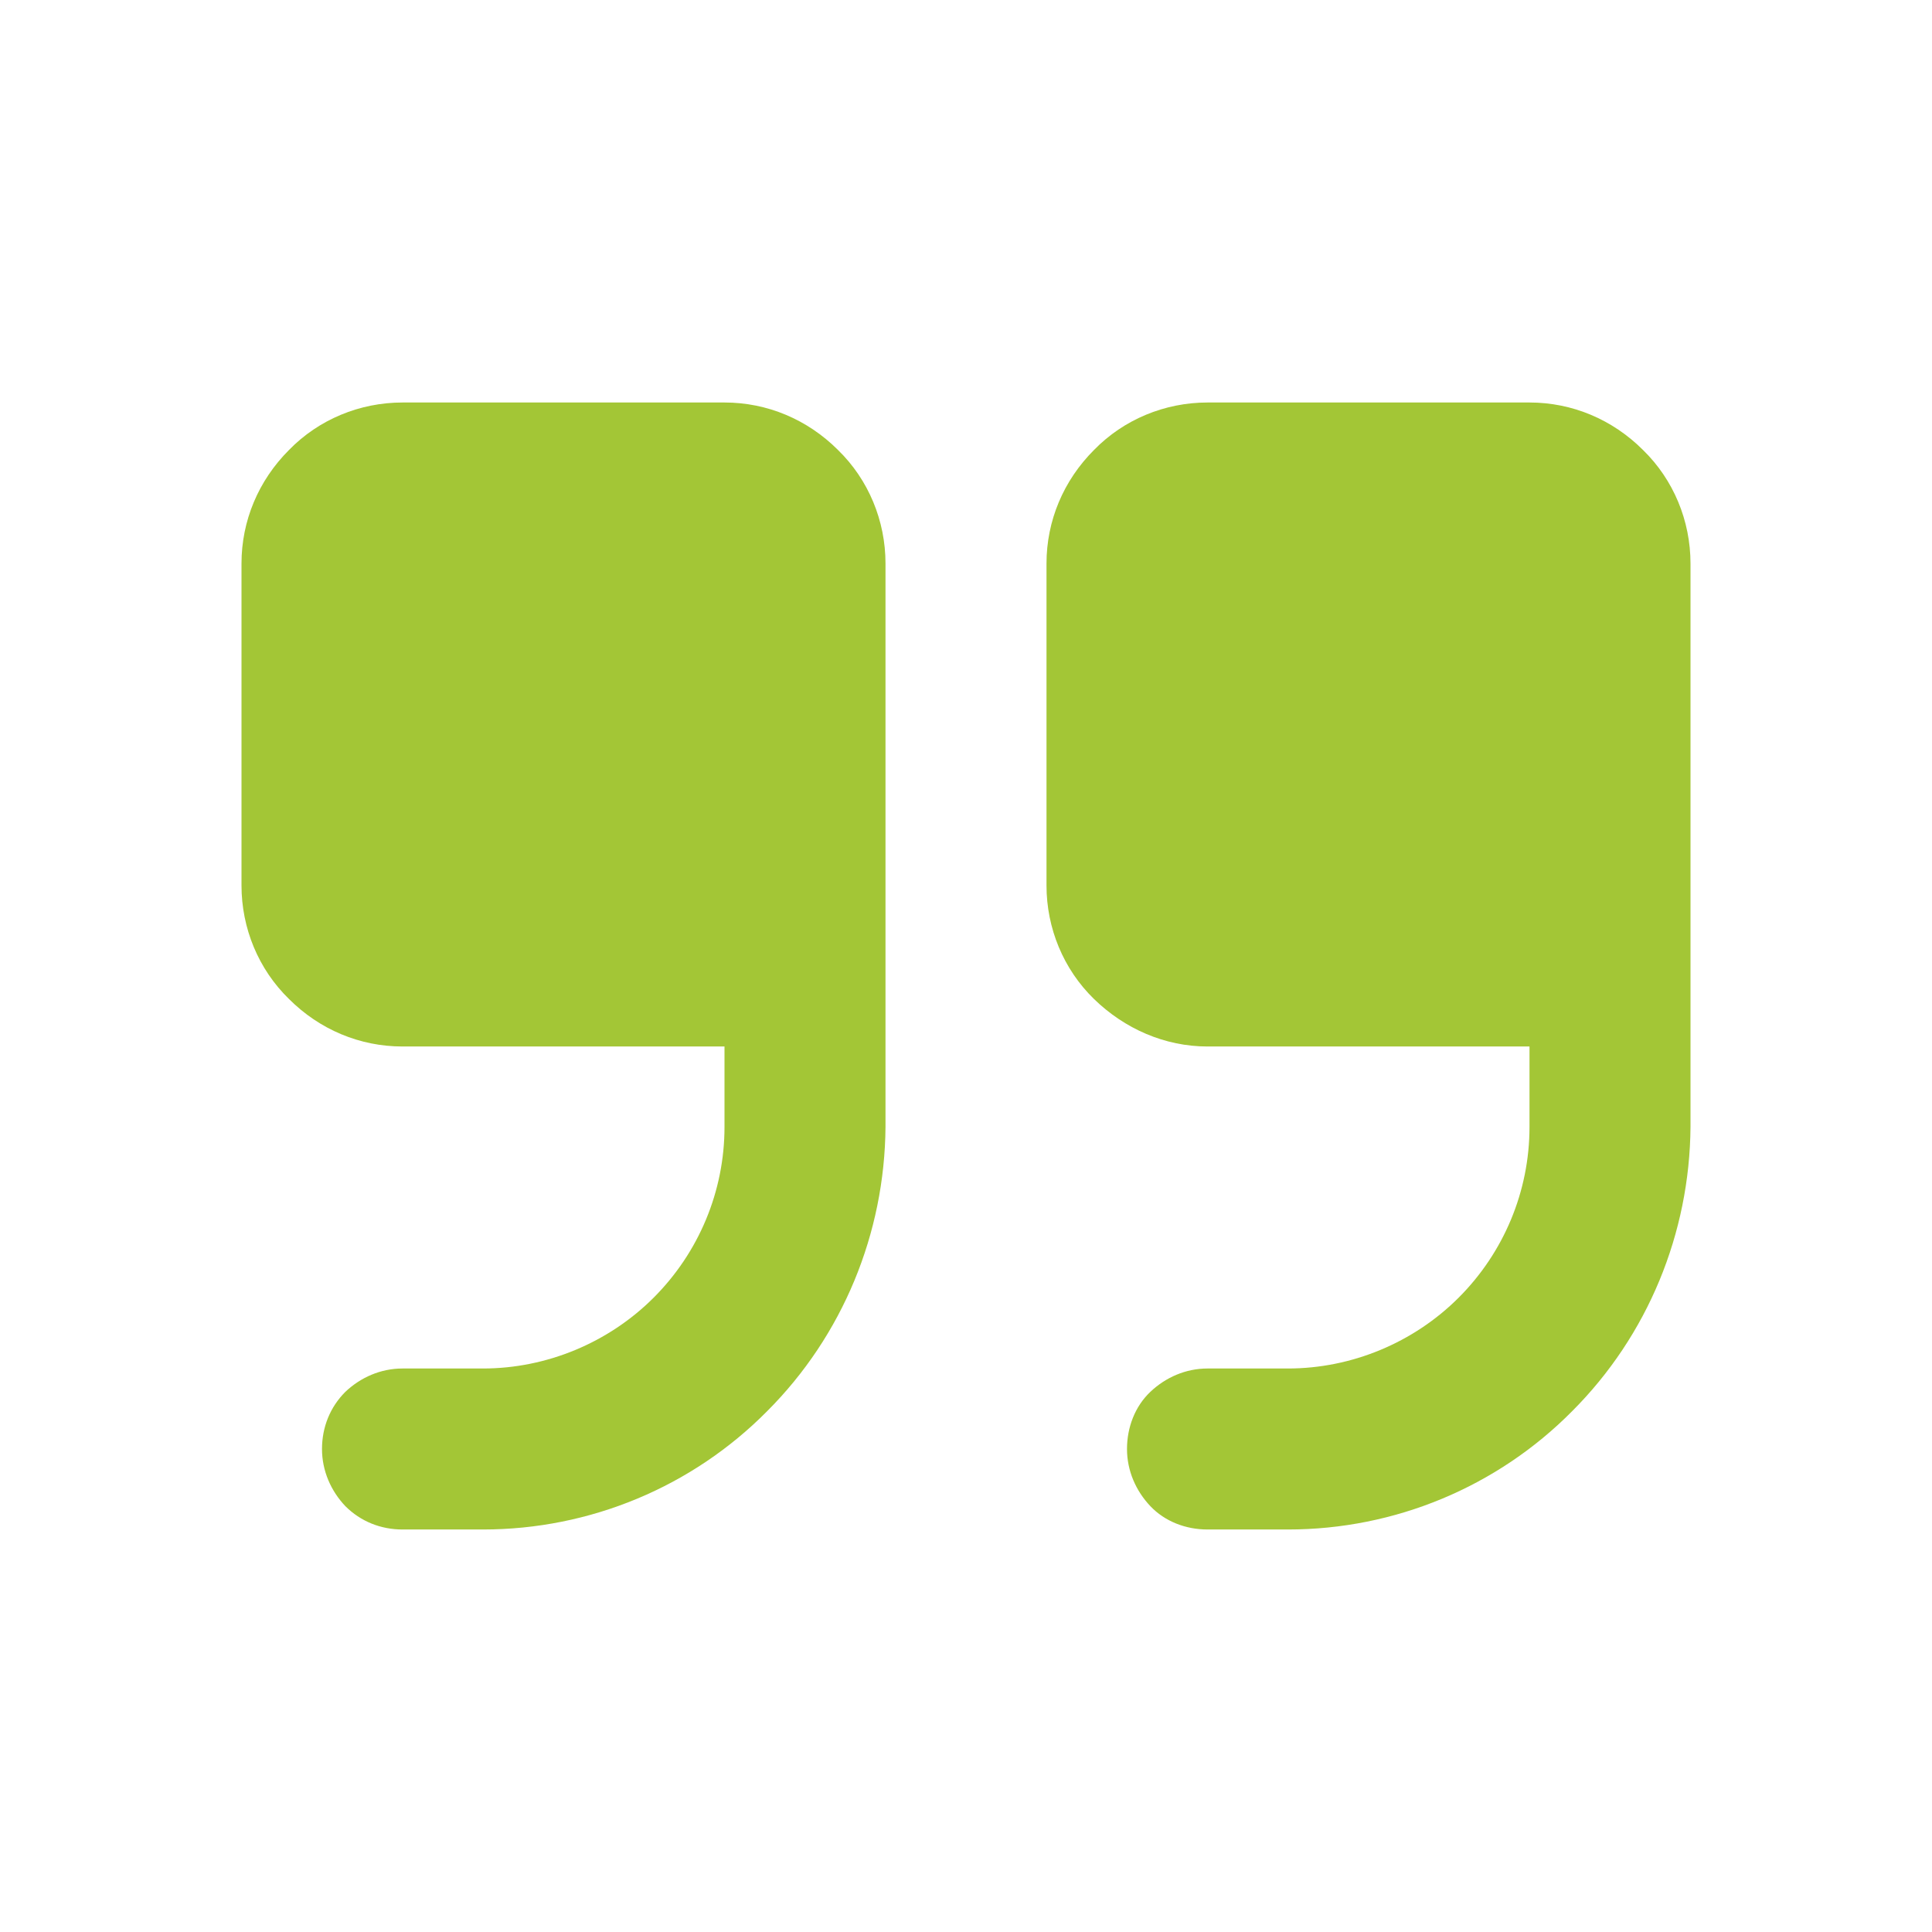 <?xml version="1.0" encoding="UTF-8"?>
<svg id="Vrstva_1" data-name="Vrstva 1" xmlns="http://www.w3.org/2000/svg" viewBox="0 0 24 24">
  <defs>
    <style>
      .cls-1 {
        fill: #a3c636;
      }
    </style>
  </defs>
  <path class="cls-1" d="M9,5h-4c-.53,0-1.04.21-1.41.59-.38.38-.59.88-.59,1.41v4c0,.53.21,1.04.59,1.41.38.38.88.59,1.41.59h4v1c0,.8-.32,1.56-.88,2.12-.56.56-1.33.88-2.12.88h-1c-.27,0-.52.11-.71.29-.19.19-.29.44-.29.71s.11.52.29.71c.19.19.44.29.71.29h1c1.33,0,2.6-.53,3.53-1.47.94-.94,1.46-2.21,1.47-3.53v-7c0-.53-.21-1.04-.59-1.41-.38-.38-.88-.59-1.41-.59Z"/>
  <path class="cls-1" d="M19,5h-4c-.53,0-1.04.21-1.41.59-.38.38-.59.88-.59,1.41v4c0,.53.21,1.04.59,1.41s.88.59,1.41.59h4v1c0,.8-.32,1.56-.88,2.12-.56.56-1.33.88-2.12.88h-1c-.27,0-.52.11-.71.29s-.29.44-.29.71.11.52.29.71.44.29.71.29h1c1.33,0,2.6-.53,3.53-1.47.94-.94,1.46-2.21,1.47-3.53v-7c0-.53-.21-1.04-.59-1.41-.38-.38-.88-.59-1.41-.59Z"/>
</svg>